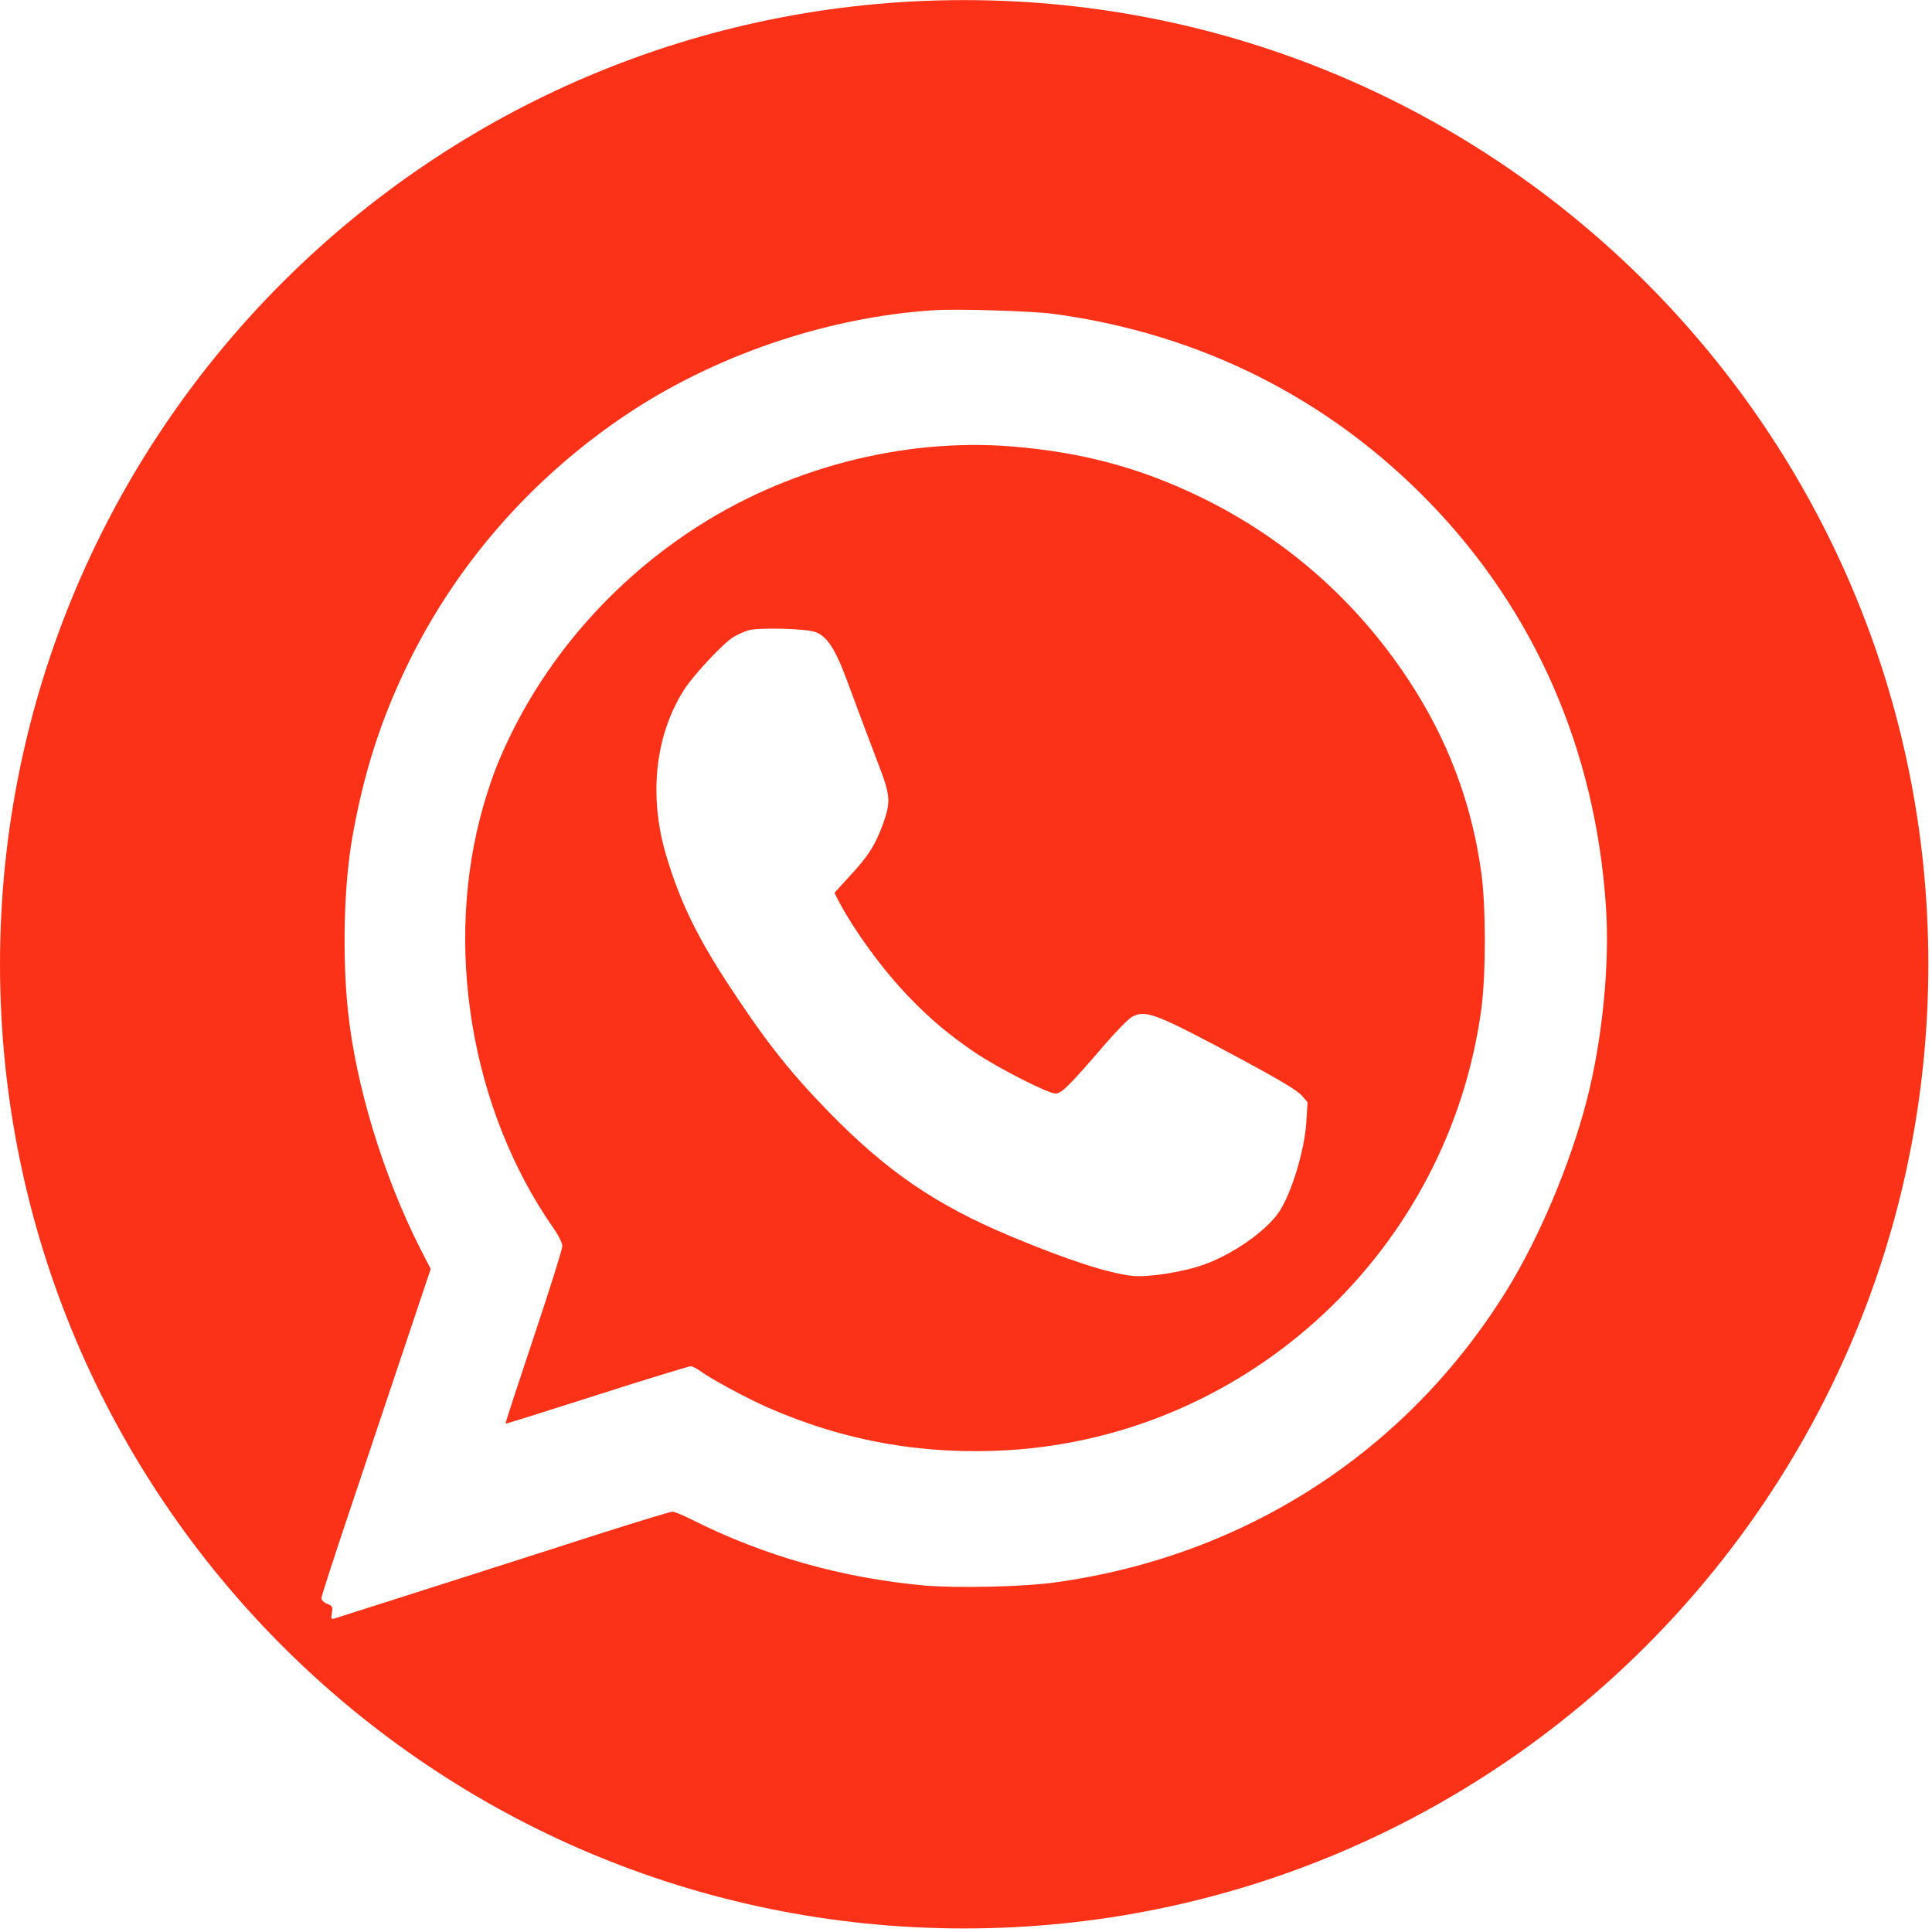 <?xml version="1.0" encoding="UTF-8"?> <svg xmlns="http://www.w3.org/2000/svg" width="100" height="100" viewBox="0 0 100 100" fill="none"><g clip-path="url(#clip0_263_74)"><path fill-rule="evenodd" clip-rule="evenodd" d="M49.906 99.816C77.468 99.816 99.811 77.472 99.811 49.911C99.811 22.348 77.468 0.005 49.906 0.005C22.344 0.005 0 22.348 0 49.911C0 77.472 22.344 99.816 49.906 99.816ZM48.325 16.058C42.76 16.418 36.917 18.418 32.3 21.54C27.425 24.838 23.561 29.29 21.056 34.484C19.686 37.328 18.83 40.008 18.243 43.306C17.8 45.779 17.707 49.51 18.016 52.375C18.428 56.229 19.84 60.846 21.747 64.618L22.293 65.68L21.025 69.462C20.475 71.097 19.574 73.789 18.799 76.108L18.797 76.113C18.586 76.743 18.384 77.346 18.202 77.892C17.336 80.458 16.635 82.622 16.635 82.725C16.635 82.818 16.769 82.952 16.934 83.014C17.202 83.117 17.233 83.158 17.181 83.478C17.119 83.807 17.13 83.828 17.367 83.756C17.789 83.622 27.013 80.685 30.909 79.427C32.949 78.778 34.701 78.242 34.804 78.242C34.897 78.242 35.34 78.418 35.783 78.644C39.555 80.54 43.574 81.674 47.851 82.066C49.541 82.21 52.983 82.138 54.642 81.901C64.474 80.54 72.843 75.109 77.995 66.772C79.675 64.051 81.273 60.259 82.128 56.961C82.942 53.797 83.334 49.871 83.118 46.841C82.561 38.792 79.448 31.66 74.038 26.054C68.793 20.623 62.114 17.263 54.509 16.243C53.396 16.099 49.541 15.975 48.325 16.058ZM52.355 23.107C56.034 23.406 59.053 24.22 62.238 25.776C66.556 27.899 70.173 31.073 72.853 35.113C74.914 38.215 76.181 41.554 76.676 45.202C76.913 46.933 76.913 50.437 76.676 52.21C74.996 64.67 64.711 74.275 52.231 75.058C47.831 75.326 43.739 74.604 39.741 72.853C38.638 72.368 36.814 71.379 36.247 70.966C36.072 70.832 35.845 70.719 35.742 70.719C35.649 70.719 33.454 71.389 30.878 72.213C28.301 73.038 26.178 73.708 26.168 73.687C26.147 73.666 26.807 71.657 27.621 69.225C28.435 66.782 29.105 64.67 29.105 64.505C29.105 64.34 28.92 63.958 28.652 63.577C24.344 57.404 22.942 48.881 25.034 41.657C25.498 40.09 25.879 39.132 26.632 37.638C28.693 33.608 31.836 30.094 35.701 27.518C40.575 24.261 46.666 22.653 52.355 23.107ZM37.947 32.98C38.143 32.866 38.483 32.701 38.72 32.629C39.205 32.475 41.575 32.526 42.163 32.701C42.781 32.897 43.224 33.557 43.822 35.175C44.553 37.143 44.976 38.277 45.502 39.648C46.089 41.183 46.109 41.523 45.708 42.636C45.316 43.728 44.914 44.357 43.935 45.398L43.193 46.212L43.378 46.583C44.203 48.16 45.677 50.18 47.037 51.592C48.181 52.777 49.088 53.539 50.479 54.488C51.675 55.291 54.241 56.6 54.632 56.6C54.941 56.6 55.323 56.229 57.157 54.096C57.776 53.375 58.435 52.705 58.61 52.622C59.311 52.251 59.878 52.478 64.33 54.869C66.206 55.879 67.133 56.436 67.36 56.683L67.679 57.054L67.618 58.033C67.535 59.517 66.855 61.753 66.195 62.743C65.536 63.711 63.835 64.907 62.351 65.443C61.279 65.834 59.456 66.123 58.621 66.04C57.415 65.916 55.271 65.226 52.365 64.01C48.428 62.371 45.862 60.609 42.812 57.466C40.782 55.374 39.514 53.746 37.556 50.736C36.01 48.345 35.165 46.573 34.474 44.254C33.568 41.183 33.907 38.04 35.422 35.68C35.897 34.938 37.422 33.309 37.947 32.98Z" fill="#FB3218"></path></g><defs><clipPath id="clip0_263_74"><rect width="100" height="100" fill="white"></rect></clipPath></defs></svg> 